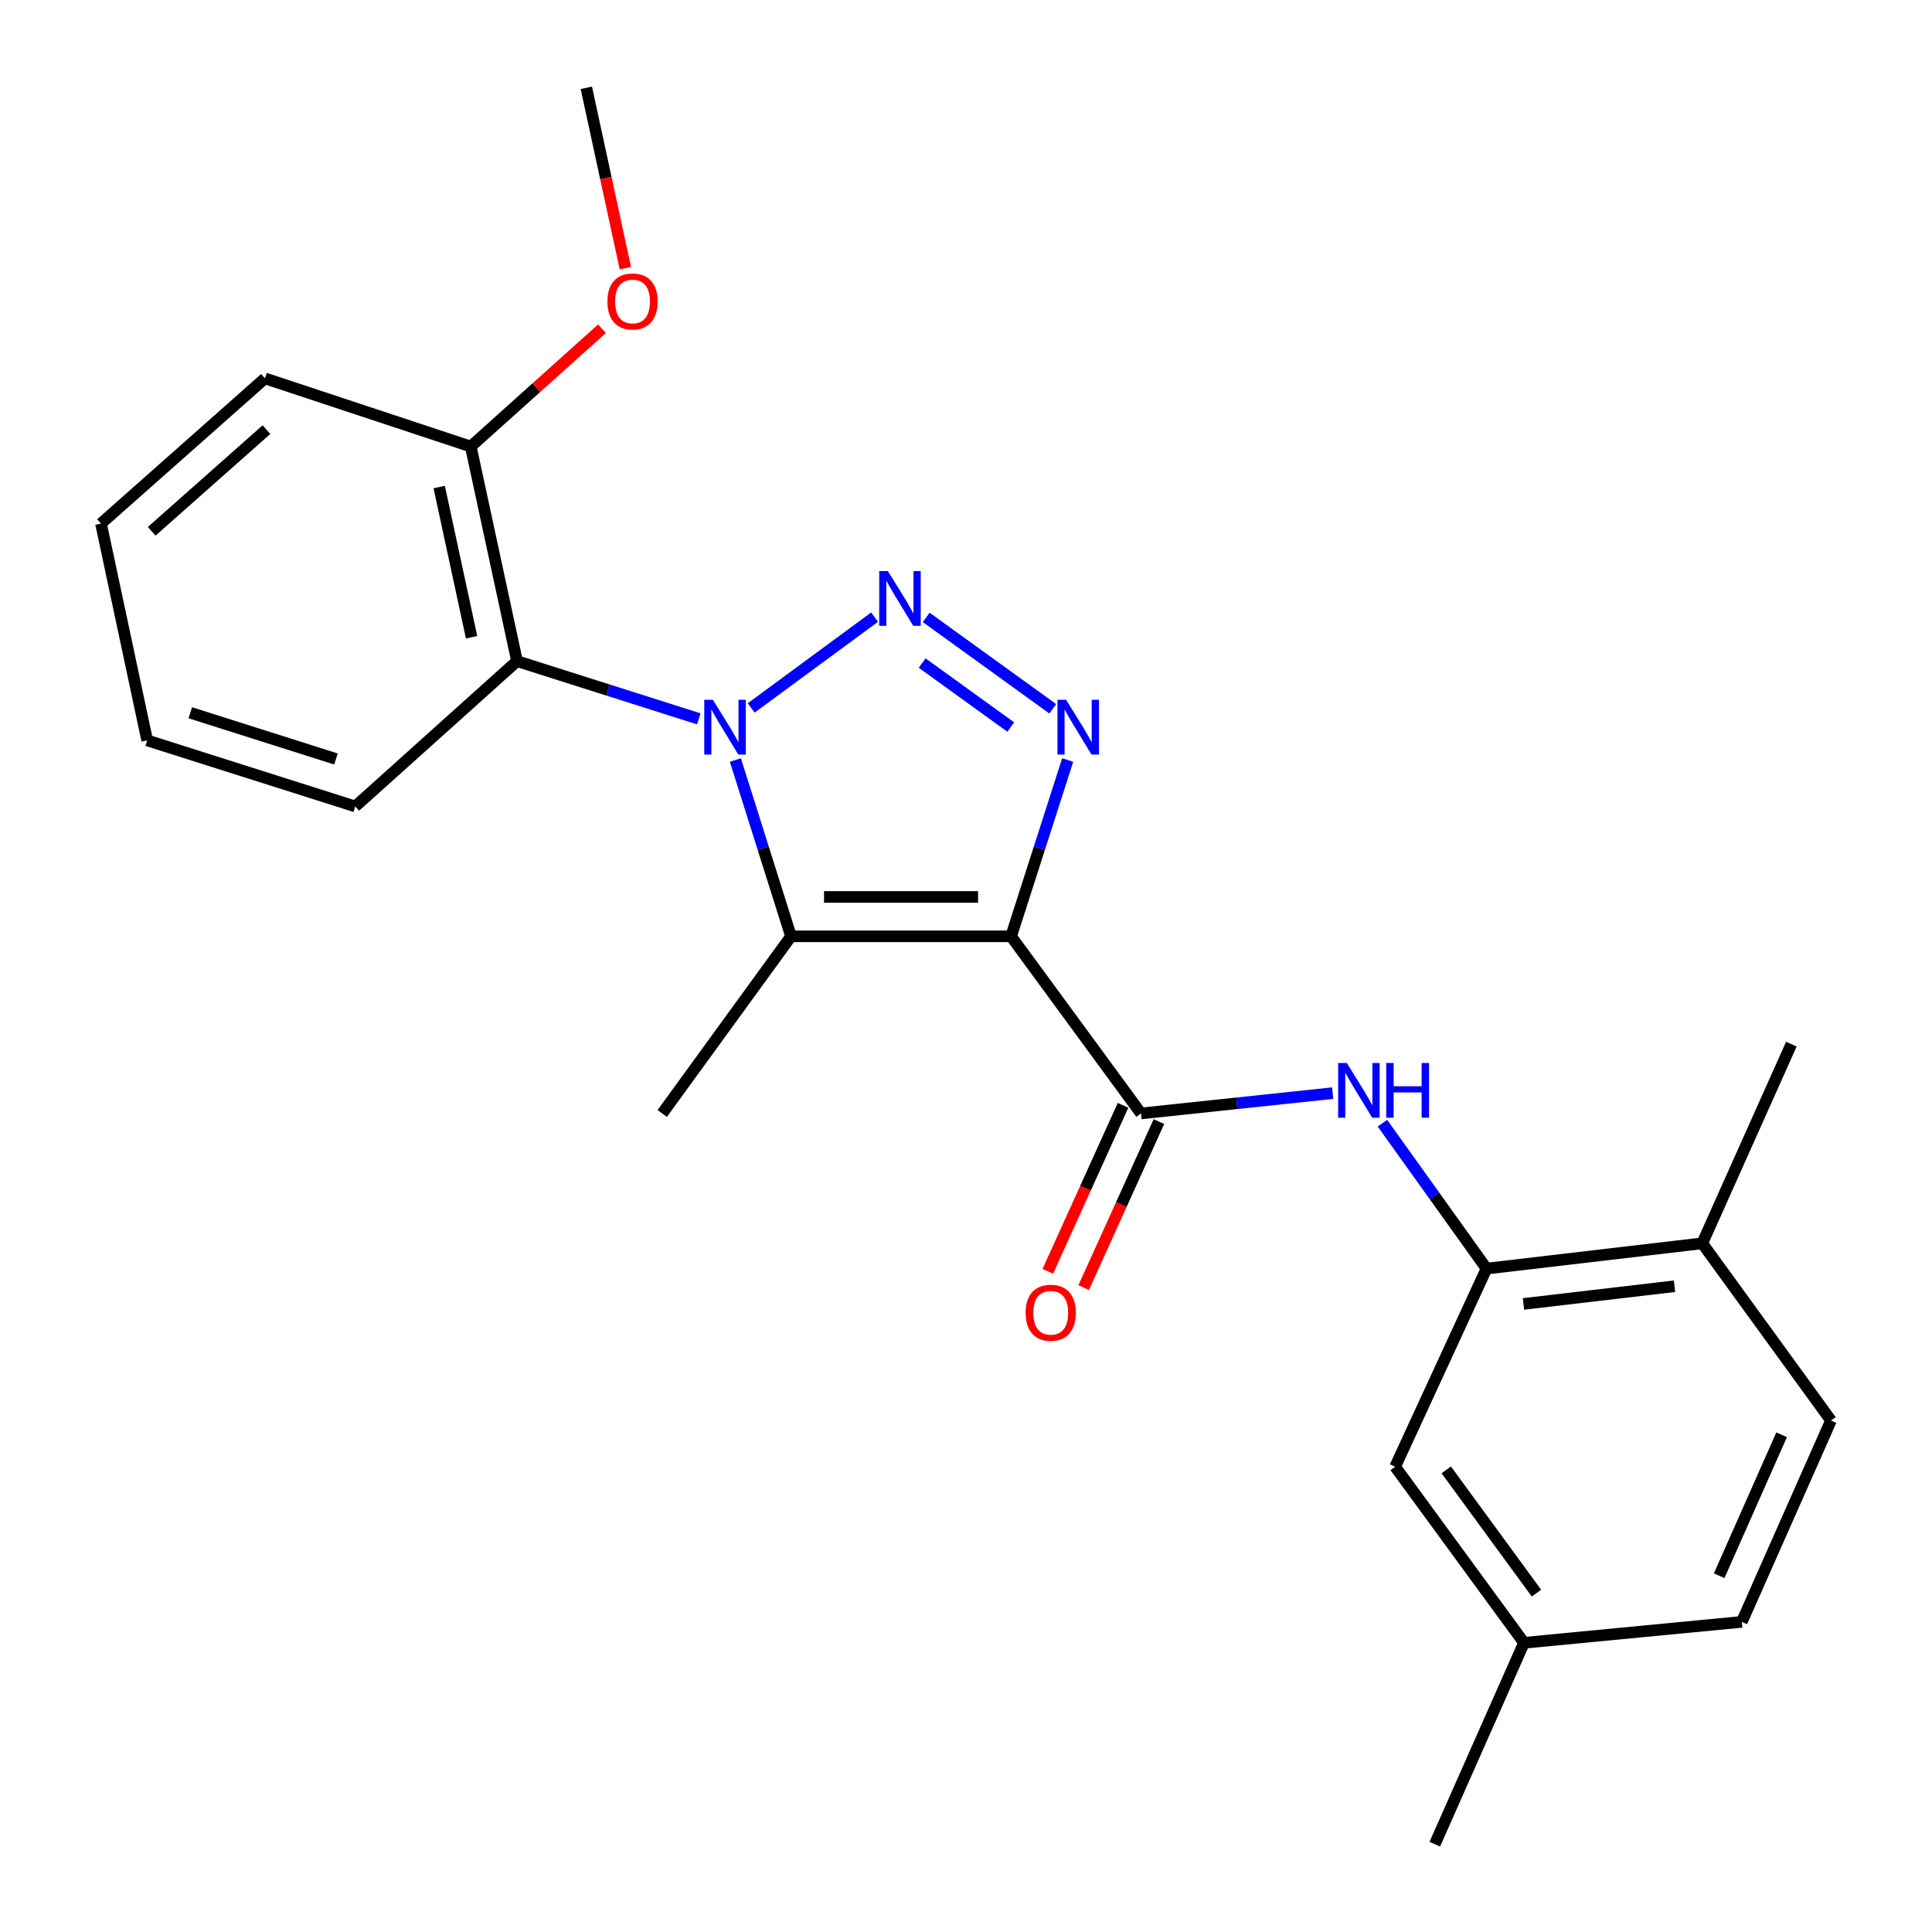 <?xml version='1.0' encoding='iso-8859-1'?>
<svg version='1.1' baseProfile='full'
              xmlns='http://www.w3.org/2000/svg'
                      xmlns:rdkit='http://www.rdkit.org/xml'
                      xmlns:xlink='http://www.w3.org/1999/xlink'
                  xml:space='preserve'
width='1000px' height='1000px' viewBox='0 0 1000 1000'>
<!-- END OF HEADER -->
<rect style='opacity:1.0;fill:#FFFFFF;stroke:none' width='1000' height='1000' x='0' y='0'> </rect>
<path class='bond-1' d='M 388.817,366.418 L 452.696,319.421' style='fill:none;fill-rule:evenodd;stroke:#0000FF;stroke-width:6px;stroke-linecap:butt;stroke-linejoin:miter;stroke-opacity:1' />
<path class='bond-2' d='M 380.63,393.385 L 395.029,439.013' style='fill:none;fill-rule:evenodd;stroke:#0000FF;stroke-width:6px;stroke-linecap:butt;stroke-linejoin:miter;stroke-opacity:1' />
<path class='bond-2' d='M 395.029,439.013 L 409.428,484.64' style='fill:none;fill-rule:evenodd;stroke:#000000;stroke-width:6px;stroke-linecap:butt;stroke-linejoin:miter;stroke-opacity:1' />
<path class='bond-5' d='M 361.702,372.08 L 314.658,357.141' style='fill:none;fill-rule:evenodd;stroke:#0000FF;stroke-width:6px;stroke-linecap:butt;stroke-linejoin:miter;stroke-opacity:1' />
<path class='bond-5' d='M 314.658,357.141 L 267.613,342.202' style='fill:none;fill-rule:evenodd;stroke:#000000;stroke-width:6px;stroke-linecap:butt;stroke-linejoin:miter;stroke-opacity:1' />
<path class='bond-0' d='M 523.334,484.64 L 409.428,484.64' style='fill:none;fill-rule:evenodd;stroke:#000000;stroke-width:6px;stroke-linecap:butt;stroke-linejoin:miter;stroke-opacity:1' />
<path class='bond-0' d='M 506.248,464.252 L 426.514,464.252' style='fill:none;fill-rule:evenodd;stroke:#000000;stroke-width:6px;stroke-linecap:butt;stroke-linejoin:miter;stroke-opacity:1' />
<path class='bond-4' d='M 523.334,484.64 L 590.572,576.322' style='fill:none;fill-rule:evenodd;stroke:#000000;stroke-width:6px;stroke-linecap:butt;stroke-linejoin:miter;stroke-opacity:1' />
<path class='bond-24' d='M 523.334,484.64 L 537.981,439.015' style='fill:none;fill-rule:evenodd;stroke:#000000;stroke-width:6px;stroke-linecap:butt;stroke-linejoin:miter;stroke-opacity:1' />
<path class='bond-24' d='M 537.981,439.015 L 552.627,393.39' style='fill:none;fill-rule:evenodd;stroke:#0000FF;stroke-width:6px;stroke-linecap:butt;stroke-linejoin:miter;stroke-opacity:1' />
<path class='bond-3' d='M 479.411,319.572 L 544.919,366.879' style='fill:none;fill-rule:evenodd;stroke:#0000FF;stroke-width:6px;stroke-linecap:butt;stroke-linejoin:miter;stroke-opacity:1' />
<path class='bond-3' d='M 477.301,343.197 L 523.156,376.312' style='fill:none;fill-rule:evenodd;stroke:#0000FF;stroke-width:6px;stroke-linecap:butt;stroke-linejoin:miter;stroke-opacity:1' />
<path class='bond-13' d='M 409.428,484.64 L 342.78,576.322' style='fill:none;fill-rule:evenodd;stroke:#000000;stroke-width:6px;stroke-linecap:butt;stroke-linejoin:miter;stroke-opacity:1' />
<path class='bond-6' d='M 590.572,576.322 L 640.181,571.061' style='fill:none;fill-rule:evenodd;stroke:#000000;stroke-width:6px;stroke-linecap:butt;stroke-linejoin:miter;stroke-opacity:1' />
<path class='bond-6' d='M 640.181,571.061 L 689.791,565.8' style='fill:none;fill-rule:evenodd;stroke:#0000FF;stroke-width:6px;stroke-linecap:butt;stroke-linejoin:miter;stroke-opacity:1' />
<path class='bond-8' d='M 581.286,572.114 L 561.816,615.078' style='fill:none;fill-rule:evenodd;stroke:#000000;stroke-width:6px;stroke-linecap:butt;stroke-linejoin:miter;stroke-opacity:1' />
<path class='bond-8' d='M 561.816,615.078 L 542.345,658.042' style='fill:none;fill-rule:evenodd;stroke:#FF0000;stroke-width:6px;stroke-linecap:butt;stroke-linejoin:miter;stroke-opacity:1' />
<path class='bond-8' d='M 599.857,580.53 L 580.386,623.494' style='fill:none;fill-rule:evenodd;stroke:#000000;stroke-width:6px;stroke-linecap:butt;stroke-linejoin:miter;stroke-opacity:1' />
<path class='bond-8' d='M 580.386,623.494 L 560.916,666.458' style='fill:none;fill-rule:evenodd;stroke:#FF0000;stroke-width:6px;stroke-linecap:butt;stroke-linejoin:miter;stroke-opacity:1' />
<path class='bond-9' d='M 267.613,342.202 L 243.668,231.128' style='fill:none;fill-rule:evenodd;stroke:#000000;stroke-width:6px;stroke-linecap:butt;stroke-linejoin:miter;stroke-opacity:1' />
<path class='bond-9' d='M 244.09,329.838 L 227.329,252.086' style='fill:none;fill-rule:evenodd;stroke:#000000;stroke-width:6px;stroke-linecap:butt;stroke-linejoin:miter;stroke-opacity:1' />
<path class='bond-16' d='M 267.613,342.202 L 183.883,417.414' style='fill:none;fill-rule:evenodd;stroke:#000000;stroke-width:6px;stroke-linecap:butt;stroke-linejoin:miter;stroke-opacity:1' />
<path class='bond-7' d='M 715.536,581.358 L 742.481,618.994' style='fill:none;fill-rule:evenodd;stroke:#0000FF;stroke-width:6px;stroke-linecap:butt;stroke-linejoin:miter;stroke-opacity:1' />
<path class='bond-7' d='M 742.481,618.994 L 769.427,656.631' style='fill:none;fill-rule:evenodd;stroke:#000000;stroke-width:6px;stroke-linecap:butt;stroke-linejoin:miter;stroke-opacity:1' />
<path class='bond-10' d='M 769.427,656.631 L 881.089,643.537' style='fill:none;fill-rule:evenodd;stroke:#000000;stroke-width:6px;stroke-linecap:butt;stroke-linejoin:miter;stroke-opacity:1' />
<path class='bond-10' d='M 788.551,674.917 L 866.714,665.751' style='fill:none;fill-rule:evenodd;stroke:#000000;stroke-width:6px;stroke-linecap:butt;stroke-linejoin:miter;stroke-opacity:1' />
<path class='bond-11' d='M 769.427,656.631 L 722.125,759.176' style='fill:none;fill-rule:evenodd;stroke:#000000;stroke-width:6px;stroke-linecap:butt;stroke-linejoin:miter;stroke-opacity:1' />
<path class='bond-17' d='M 243.668,231.128 L 277.626,200.639' style='fill:none;fill-rule:evenodd;stroke:#000000;stroke-width:6px;stroke-linecap:butt;stroke-linejoin:miter;stroke-opacity:1' />
<path class='bond-17' d='M 277.626,200.639 L 311.584,170.149' style='fill:none;fill-rule:evenodd;stroke:#FF0000;stroke-width:6px;stroke-linecap:butt;stroke-linejoin:miter;stroke-opacity:1' />
<path class='bond-19' d='M 243.668,231.128 L 137.136,195.845' style='fill:none;fill-rule:evenodd;stroke:#000000;stroke-width:6px;stroke-linecap:butt;stroke-linejoin:miter;stroke-opacity:1' />
<path class='bond-12' d='M 881.089,643.537 L 947.727,735.264' style='fill:none;fill-rule:evenodd;stroke:#000000;stroke-width:6px;stroke-linecap:butt;stroke-linejoin:miter;stroke-opacity:1' />
<path class='bond-18' d='M 881.089,643.537 L 927.202,540.449' style='fill:none;fill-rule:evenodd;stroke:#000000;stroke-width:6px;stroke-linecap:butt;stroke-linejoin:miter;stroke-opacity:1' />
<path class='bond-14' d='M 722.125,759.176 L 788.819,850.313' style='fill:none;fill-rule:evenodd;stroke:#000000;stroke-width:6px;stroke-linecap:butt;stroke-linejoin:miter;stroke-opacity:1' />
<path class='bond-14' d='M 748.582,760.806 L 795.268,824.602' style='fill:none;fill-rule:evenodd;stroke:#000000;stroke-width:6px;stroke-linecap:butt;stroke-linejoin:miter;stroke-opacity:1' />
<path class='bond-26' d='M 947.727,735.264 L 901.557,839.485' style='fill:none;fill-rule:evenodd;stroke:#000000;stroke-width:6px;stroke-linecap:butt;stroke-linejoin:miter;stroke-opacity:1' />
<path class='bond-26' d='M 922.16,742.639 L 889.841,815.593' style='fill:none;fill-rule:evenodd;stroke:#000000;stroke-width:6px;stroke-linecap:butt;stroke-linejoin:miter;stroke-opacity:1' />
<path class='bond-15' d='M 788.819,850.313 L 901.557,839.485' style='fill:none;fill-rule:evenodd;stroke:#000000;stroke-width:6px;stroke-linecap:butt;stroke-linejoin:miter;stroke-opacity:1' />
<path class='bond-20' d='M 788.819,850.313 L 742.649,954.545' style='fill:none;fill-rule:evenodd;stroke:#000000;stroke-width:6px;stroke-linecap:butt;stroke-linejoin:miter;stroke-opacity:1' />
<path class='bond-22' d='M 183.883,417.414 L 76.185,383.229' style='fill:none;fill-rule:evenodd;stroke:#000000;stroke-width:6px;stroke-linecap:butt;stroke-linejoin:miter;stroke-opacity:1' />
<path class='bond-22' d='M 173.897,392.853 L 98.508,368.923' style='fill:none;fill-rule:evenodd;stroke:#000000;stroke-width:6px;stroke-linecap:butt;stroke-linejoin:miter;stroke-opacity:1' />
<path class='bond-21' d='M 323.687,138.804 L 313.587,92.129' style='fill:none;fill-rule:evenodd;stroke:#FF0000;stroke-width:6px;stroke-linecap:butt;stroke-linejoin:miter;stroke-opacity:1' />
<path class='bond-21' d='M 313.587,92.129 L 303.486,45.455' style='fill:none;fill-rule:evenodd;stroke:#000000;stroke-width:6px;stroke-linecap:butt;stroke-linejoin:miter;stroke-opacity:1' />
<path class='bond-25' d='M 137.136,195.845 L 52.273,271.011' style='fill:none;fill-rule:evenodd;stroke:#000000;stroke-width:6px;stroke-linecap:butt;stroke-linejoin:miter;stroke-opacity:1' />
<path class='bond-25' d='M 137.925,222.382 L 78.522,274.999' style='fill:none;fill-rule:evenodd;stroke:#000000;stroke-width:6px;stroke-linecap:butt;stroke-linejoin:miter;stroke-opacity:1' />
<path class='bond-23' d='M 76.185,383.229 L 52.273,271.011' style='fill:none;fill-rule:evenodd;stroke:#000000;stroke-width:6px;stroke-linecap:butt;stroke-linejoin:miter;stroke-opacity:1' />
<path  class='atom-0' d='M 369.006 362.227
L 378.286 377.227
Q 379.206 378.707, 380.686 381.387
Q 382.166 384.067, 382.246 384.227
L 382.246 362.227
L 386.006 362.227
L 386.006 390.547
L 382.126 390.547
L 372.166 374.147
Q 371.006 372.227, 369.766 370.027
Q 368.566 367.827, 368.206 367.147
L 368.206 390.547
L 364.526 390.547
L 364.526 362.227
L 369.006 362.227
' fill='#0000FF'/>
<path  class='atom-2' d='M 459.566 295.601
L 468.846 310.601
Q 469.766 312.081, 471.246 314.761
Q 472.726 317.441, 472.806 317.601
L 472.806 295.601
L 476.566 295.601
L 476.566 323.921
L 472.686 323.921
L 462.726 307.521
Q 461.566 305.601, 460.326 303.401
Q 459.126 301.201, 458.766 300.521
L 458.766 323.921
L 455.086 323.921
L 455.086 295.601
L 459.566 295.601
' fill='#0000FF'/>
<path  class='atom-4' d='M 551.825 362.227
L 561.105 377.227
Q 562.025 378.707, 563.505 381.387
Q 564.985 384.067, 565.065 384.227
L 565.065 362.227
L 568.825 362.227
L 568.825 390.547
L 564.945 390.547
L 554.985 374.147
Q 553.825 372.227, 552.585 370.027
Q 551.385 367.827, 551.025 367.147
L 551.025 390.547
L 547.345 390.547
L 547.345 362.227
L 551.825 362.227
' fill='#0000FF'/>
<path  class='atom-7' d='M 697.107 550.201
L 706.387 565.201
Q 707.307 566.681, 708.787 569.361
Q 710.267 572.041, 710.347 572.201
L 710.347 550.201
L 714.107 550.201
L 714.107 578.521
L 710.227 578.521
L 700.267 562.121
Q 699.107 560.201, 697.867 558.001
Q 696.667 555.801, 696.307 555.121
L 696.307 578.521
L 692.627 578.521
L 692.627 550.201
L 697.107 550.201
' fill='#0000FF'/>
<path  class='atom-7' d='M 717.507 550.201
L 721.347 550.201
L 721.347 562.241
L 735.827 562.241
L 735.827 550.201
L 739.667 550.201
L 739.667 578.521
L 735.827 578.521
L 735.827 565.441
L 721.347 565.441
L 721.347 578.521
L 717.507 578.521
L 717.507 550.201
' fill='#0000FF'/>
<path  class='atom-9' d='M 530.859 679.479
Q 530.859 672.679, 534.219 668.879
Q 537.579 665.079, 543.859 665.079
Q 550.139 665.079, 553.499 668.879
Q 556.859 672.679, 556.859 679.479
Q 556.859 686.359, 553.459 690.279
Q 550.059 694.159, 543.859 694.159
Q 537.619 694.159, 534.219 690.279
Q 530.859 686.399, 530.859 679.479
M 543.859 690.959
Q 548.179 690.959, 550.499 688.079
Q 552.859 685.159, 552.859 679.479
Q 552.859 673.919, 550.499 671.119
Q 548.179 668.279, 543.859 668.279
Q 539.539 668.279, 537.179 671.079
Q 534.859 673.879, 534.859 679.479
Q 534.859 685.199, 537.179 688.079
Q 539.539 690.959, 543.859 690.959
' fill='#FF0000'/>
<path  class='atom-18' d='M 314.398 156.03
Q 314.398 149.23, 317.758 145.43
Q 321.118 141.63, 327.398 141.63
Q 333.678 141.63, 337.038 145.43
Q 340.398 149.23, 340.398 156.03
Q 340.398 162.91, 336.998 166.83
Q 333.598 170.71, 327.398 170.71
Q 321.158 170.71, 317.758 166.83
Q 314.398 162.95, 314.398 156.03
M 327.398 167.51
Q 331.718 167.51, 334.038 164.63
Q 336.398 161.71, 336.398 156.03
Q 336.398 150.47, 334.038 147.67
Q 331.718 144.83, 327.398 144.83
Q 323.078 144.83, 320.718 147.63
Q 318.398 150.43, 318.398 156.03
Q 318.398 161.75, 320.718 164.63
Q 323.078 167.51, 327.398 167.51
' fill='#FF0000'/>
</svg>
